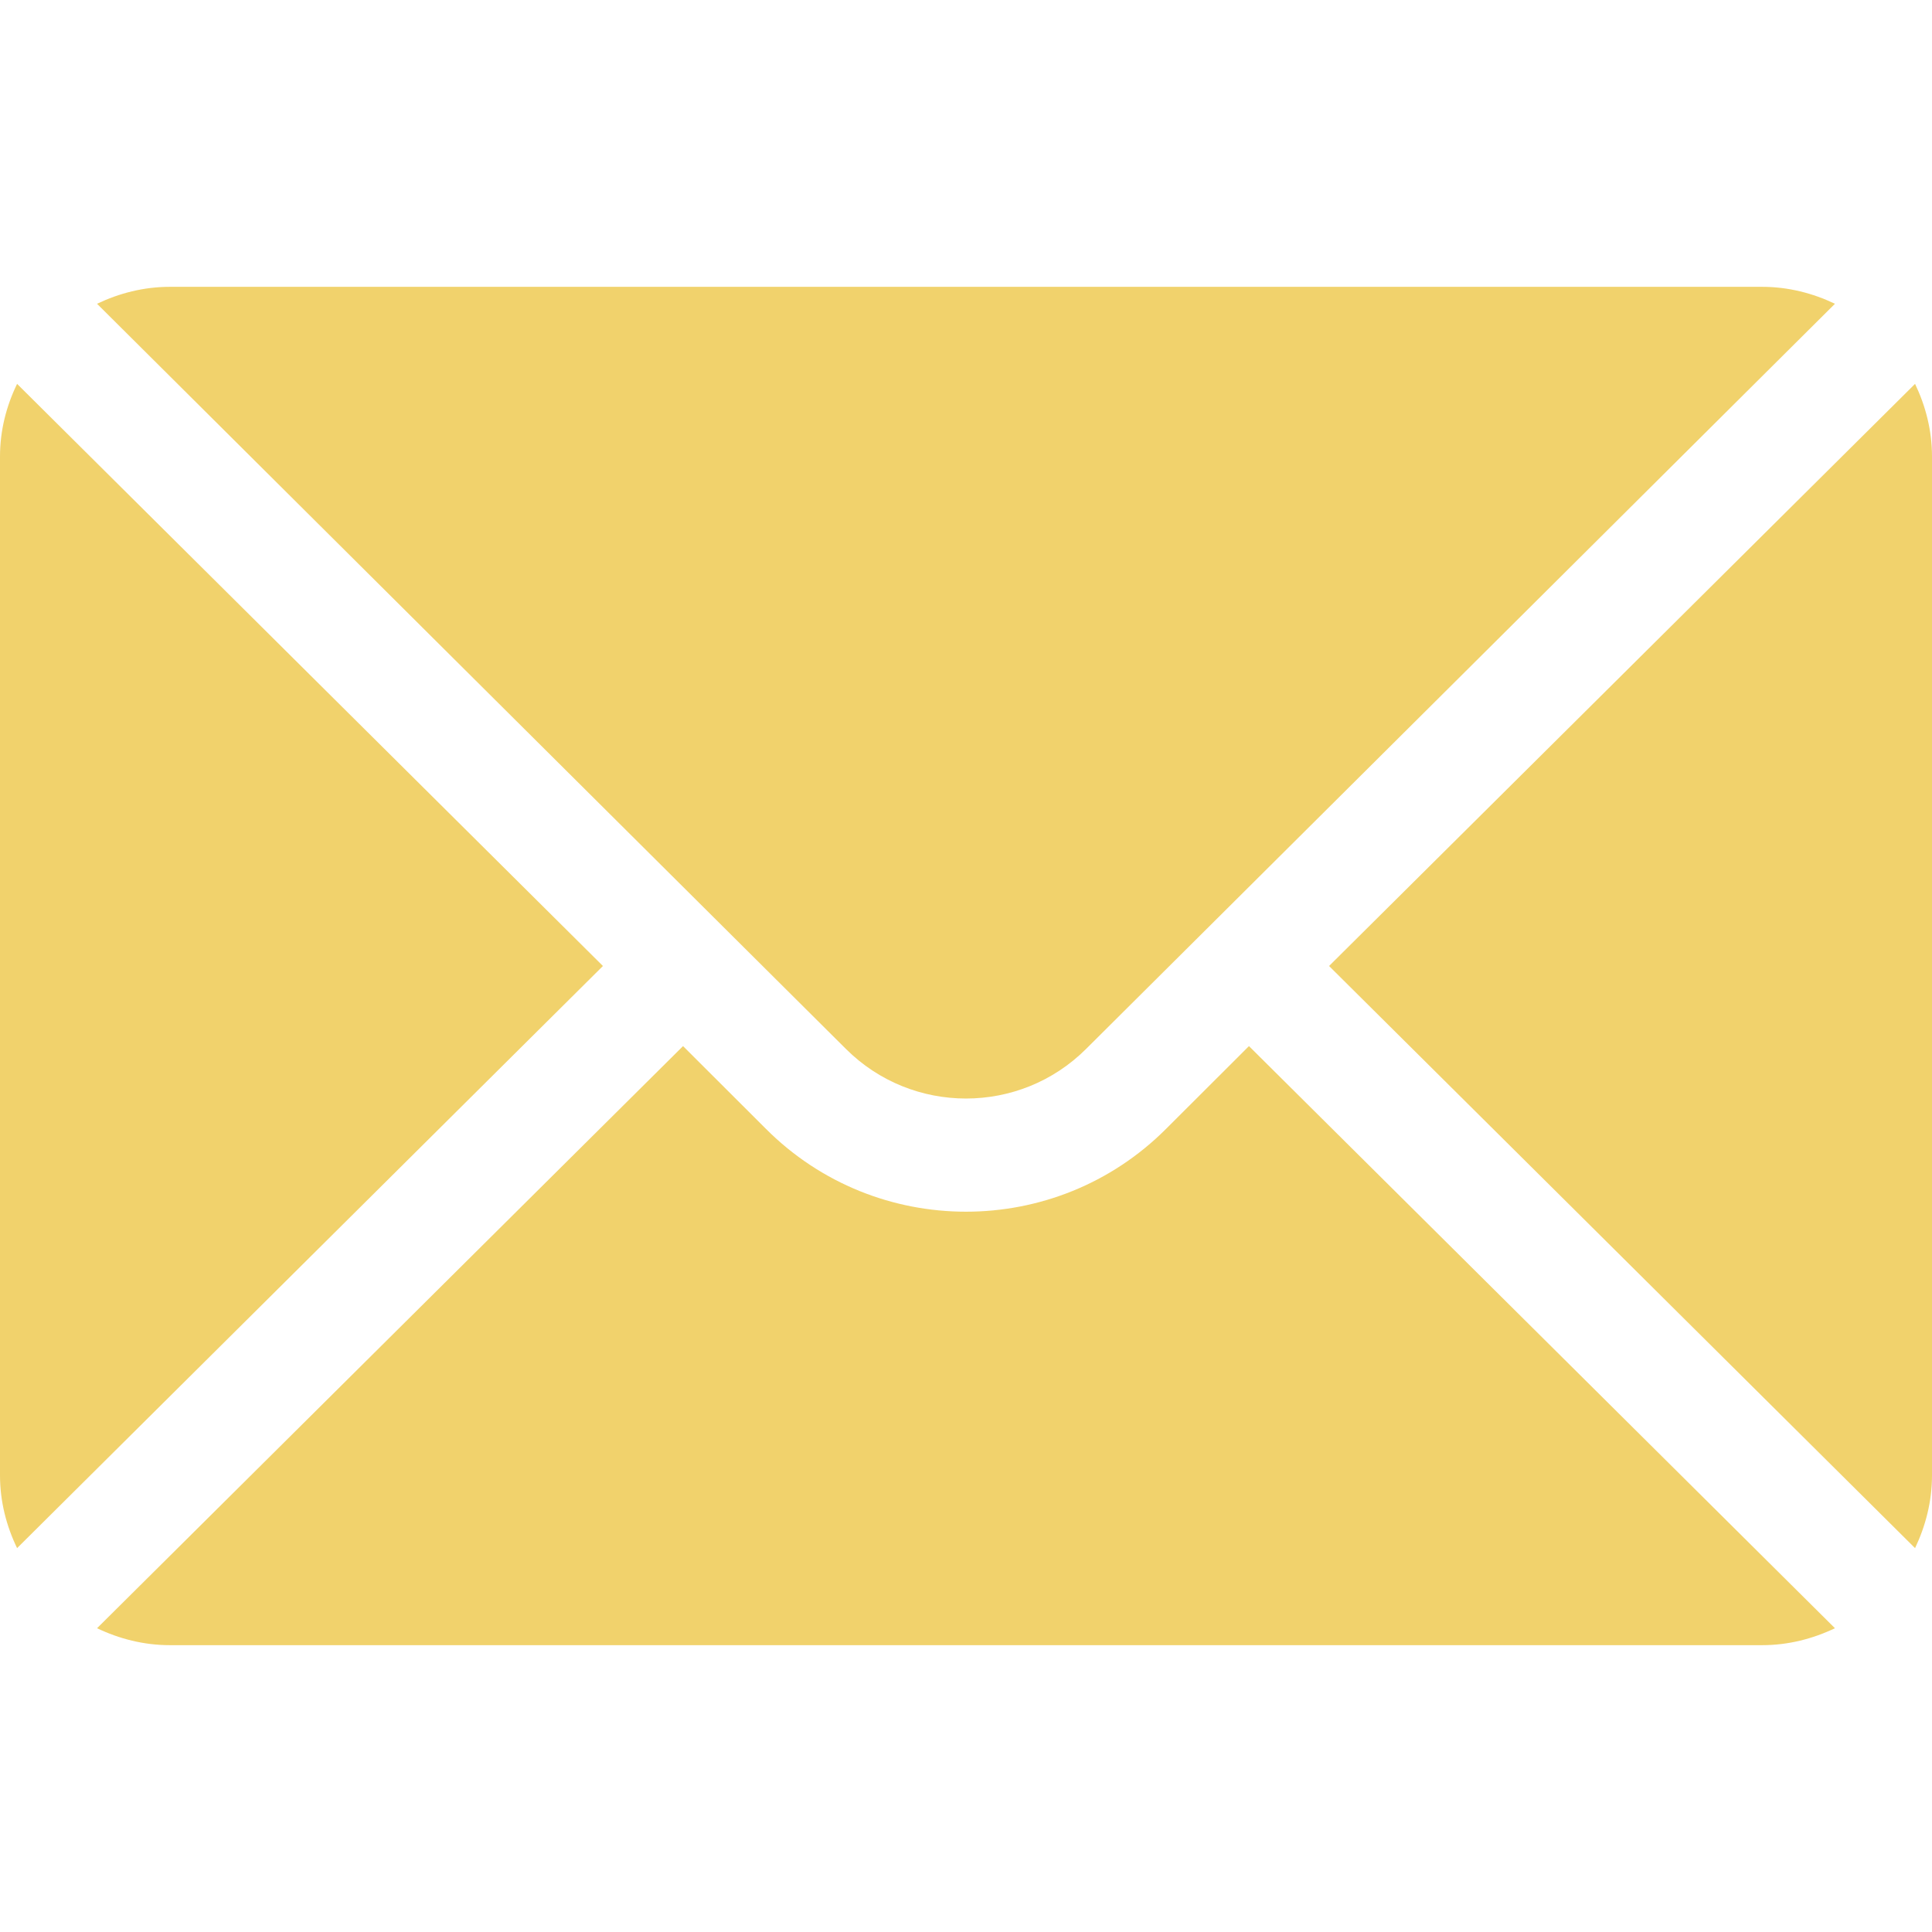 <?xml version="1.0" encoding="UTF-8"?> <svg xmlns="http://www.w3.org/2000/svg" width="13" height="13" viewBox="0 0 13 13" fill="none"> <path d="M12.886 2.583L8.943 6.5L12.886 10.417C12.957 10.268 13 10.103 13 9.927V3.072C13 2.896 12.957 2.731 12.886 2.583Z" fill="#F1D26C"></path> <path d="M11.857 1.93H1.143C0.967 1.93 0.802 1.973 0.653 2.044L5.692 7.058C6.138 7.503 6.862 7.503 7.308 7.058L12.347 2.044C12.198 1.973 12.033 1.93 11.857 1.93Z" fill="#F1D26C"></path> <path d="M0.115 2.583C0.043 2.731 0 2.896 0 3.072V9.927C0 10.103 0.043 10.268 0.115 10.417L4.057 6.5L0.115 2.583Z" fill="#F1D26C"></path> <path d="M8.404 7.039L7.846 7.596C7.104 8.339 5.896 8.339 5.154 7.596L4.596 7.039L0.653 10.956C0.802 11.027 0.967 11.07 1.143 11.07H11.857C12.033 11.07 12.198 11.027 12.347 10.956L8.404 7.039Z" fill="#F1D26C"></path> </svg> 